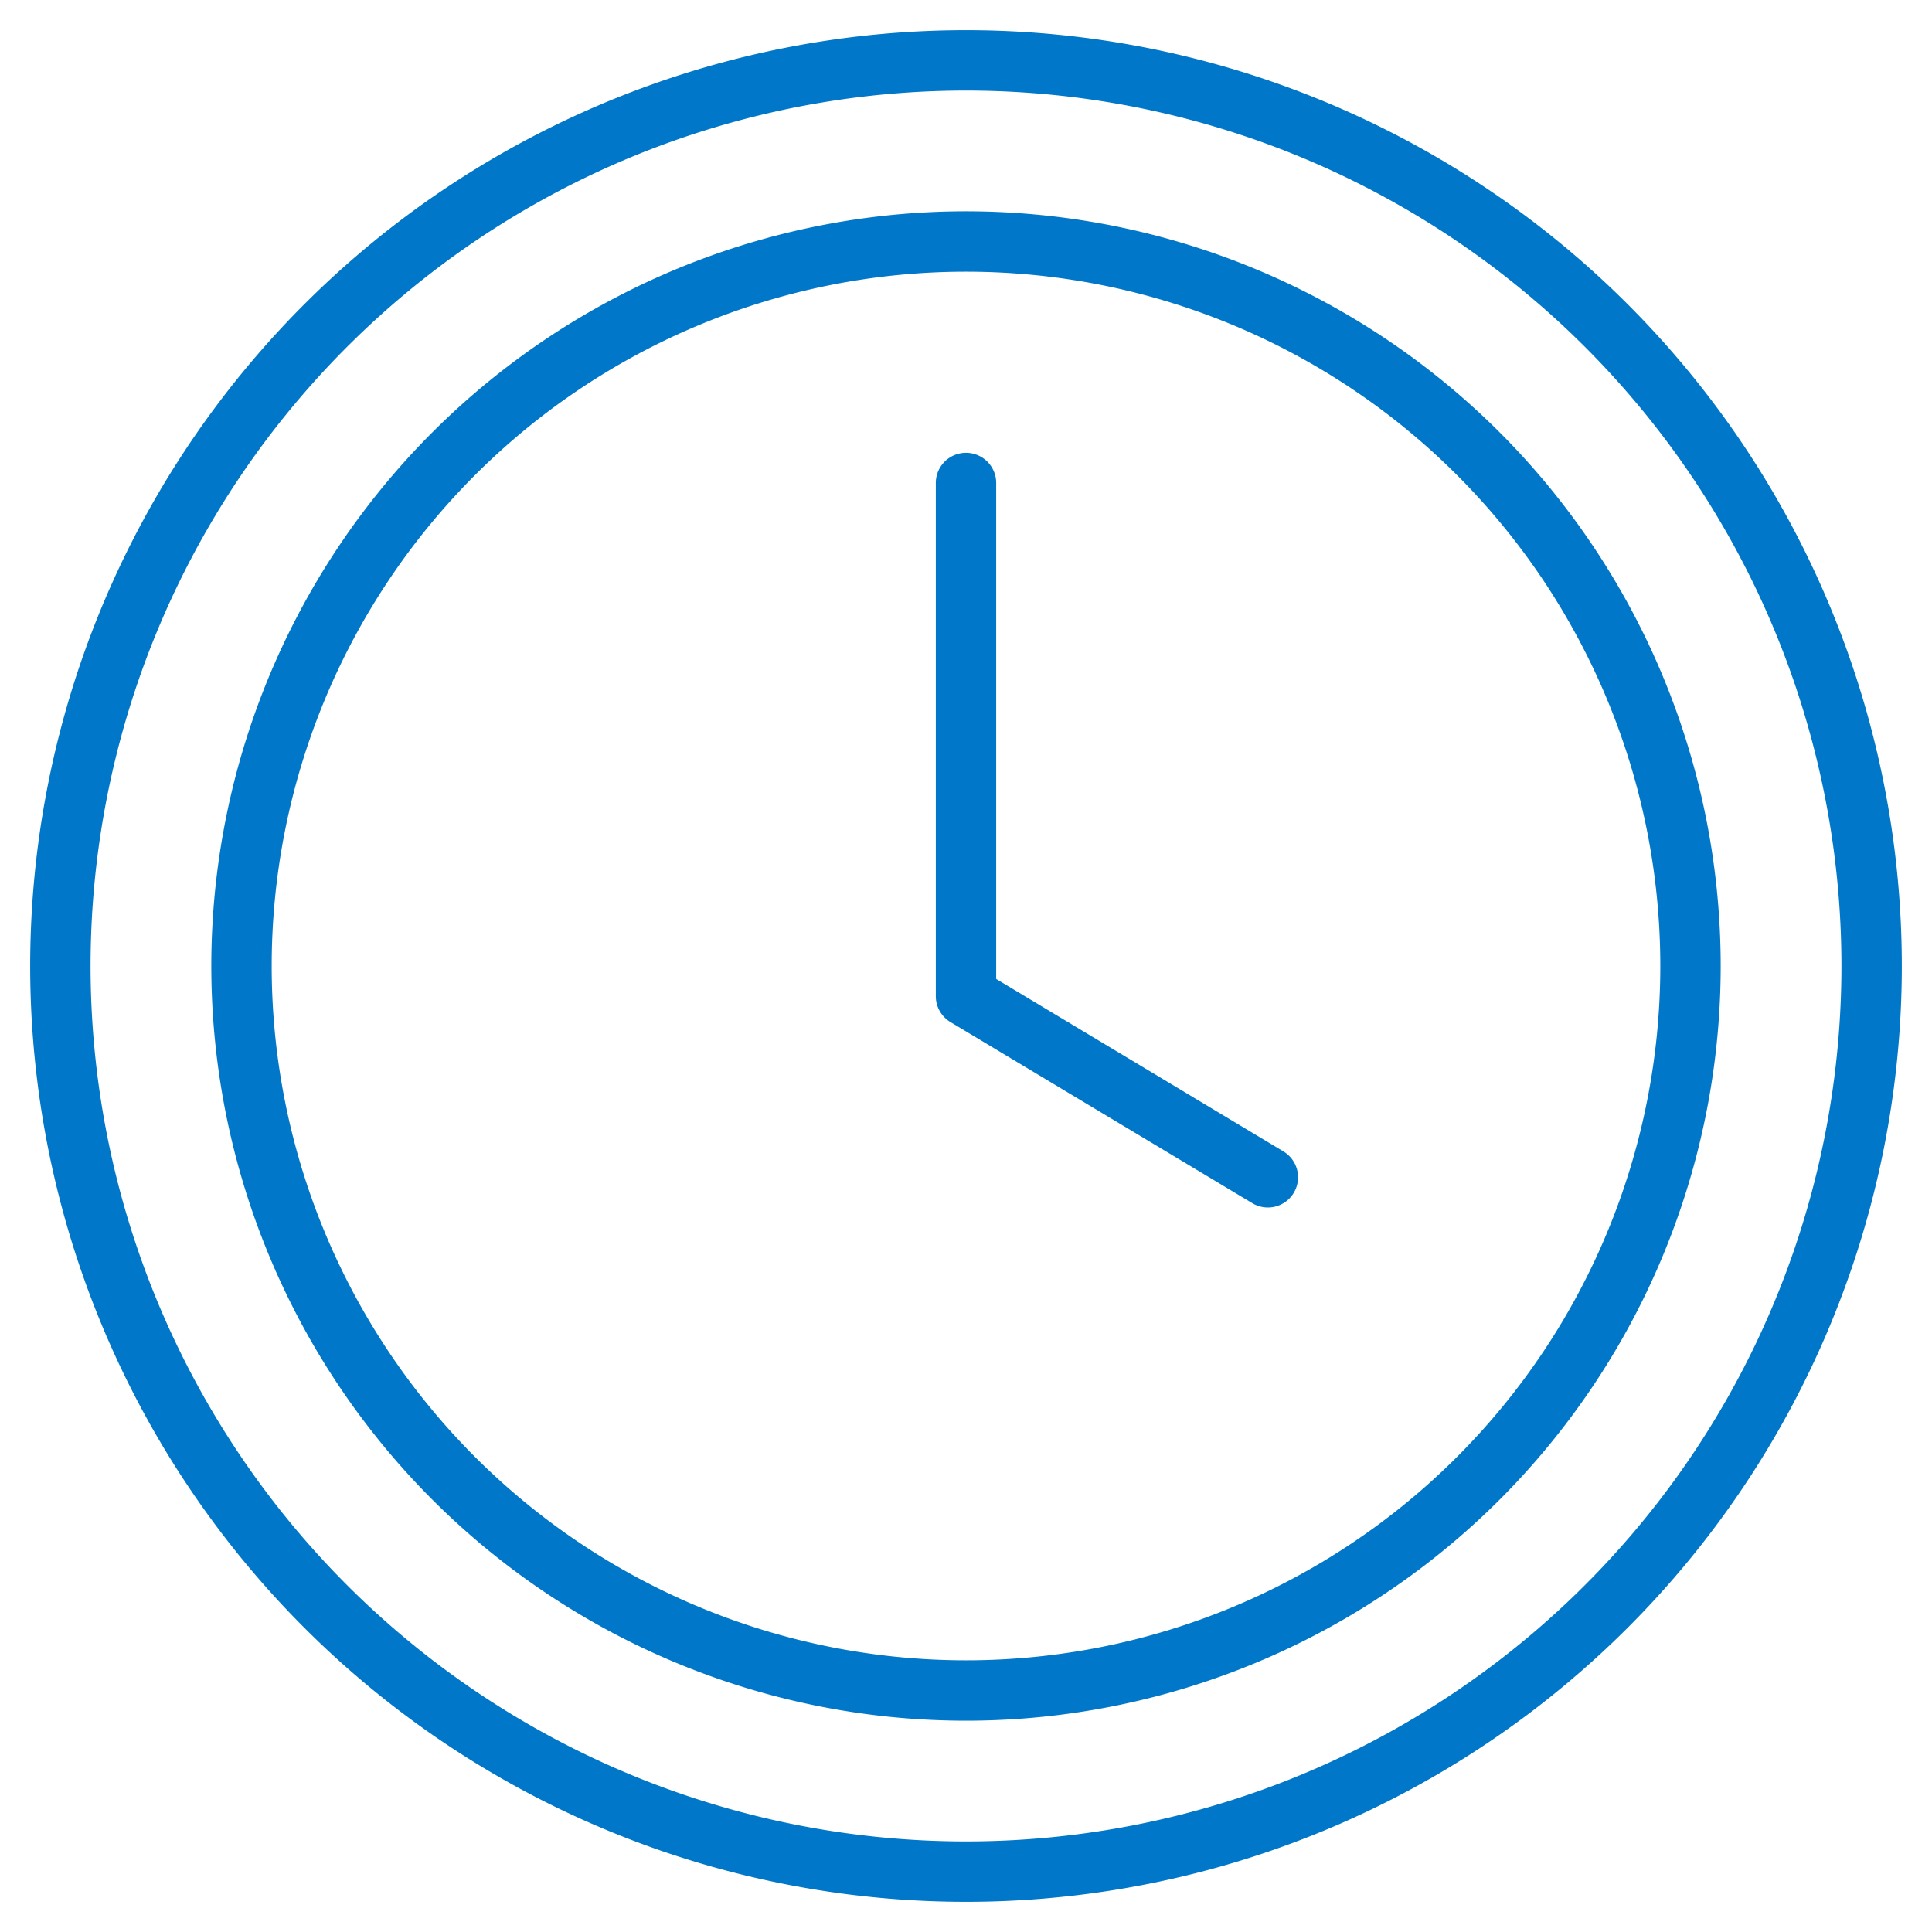 <svg xmlns="http://www.w3.org/2000/svg" width="64" height="64" viewBox="0 0 64 64">
  <defs>
    <style>
      .a {
        fill: #0077c8;
      }
    </style>
  </defs>
  <title>Artboard 8</title>
  <g>
    <path class="a" d="M32,63A31,31,0,1,1,63,32,31,31,0,0,1,32,63ZM32,3A29,29,0,1,0,61,32,29,29,0,0,0,32,3Z"/>
    <path class="a" d="M32,57A25,25,0,1,1,57,32,25,25,0,0,1,32,57ZM32,9A23,23,0,1,0,55,32,23,23,0,0,0,32,9Z"/>
    <path class="a" d="M42,40a1,1,0,0,1-.51-.14l-10-6A1,1,0,0,1,31,33V16a1,1,0,0,1,2,0V32.43l9.51,5.71A1,1,0,0,1,42,40Z"/>
  </g>
</svg>
